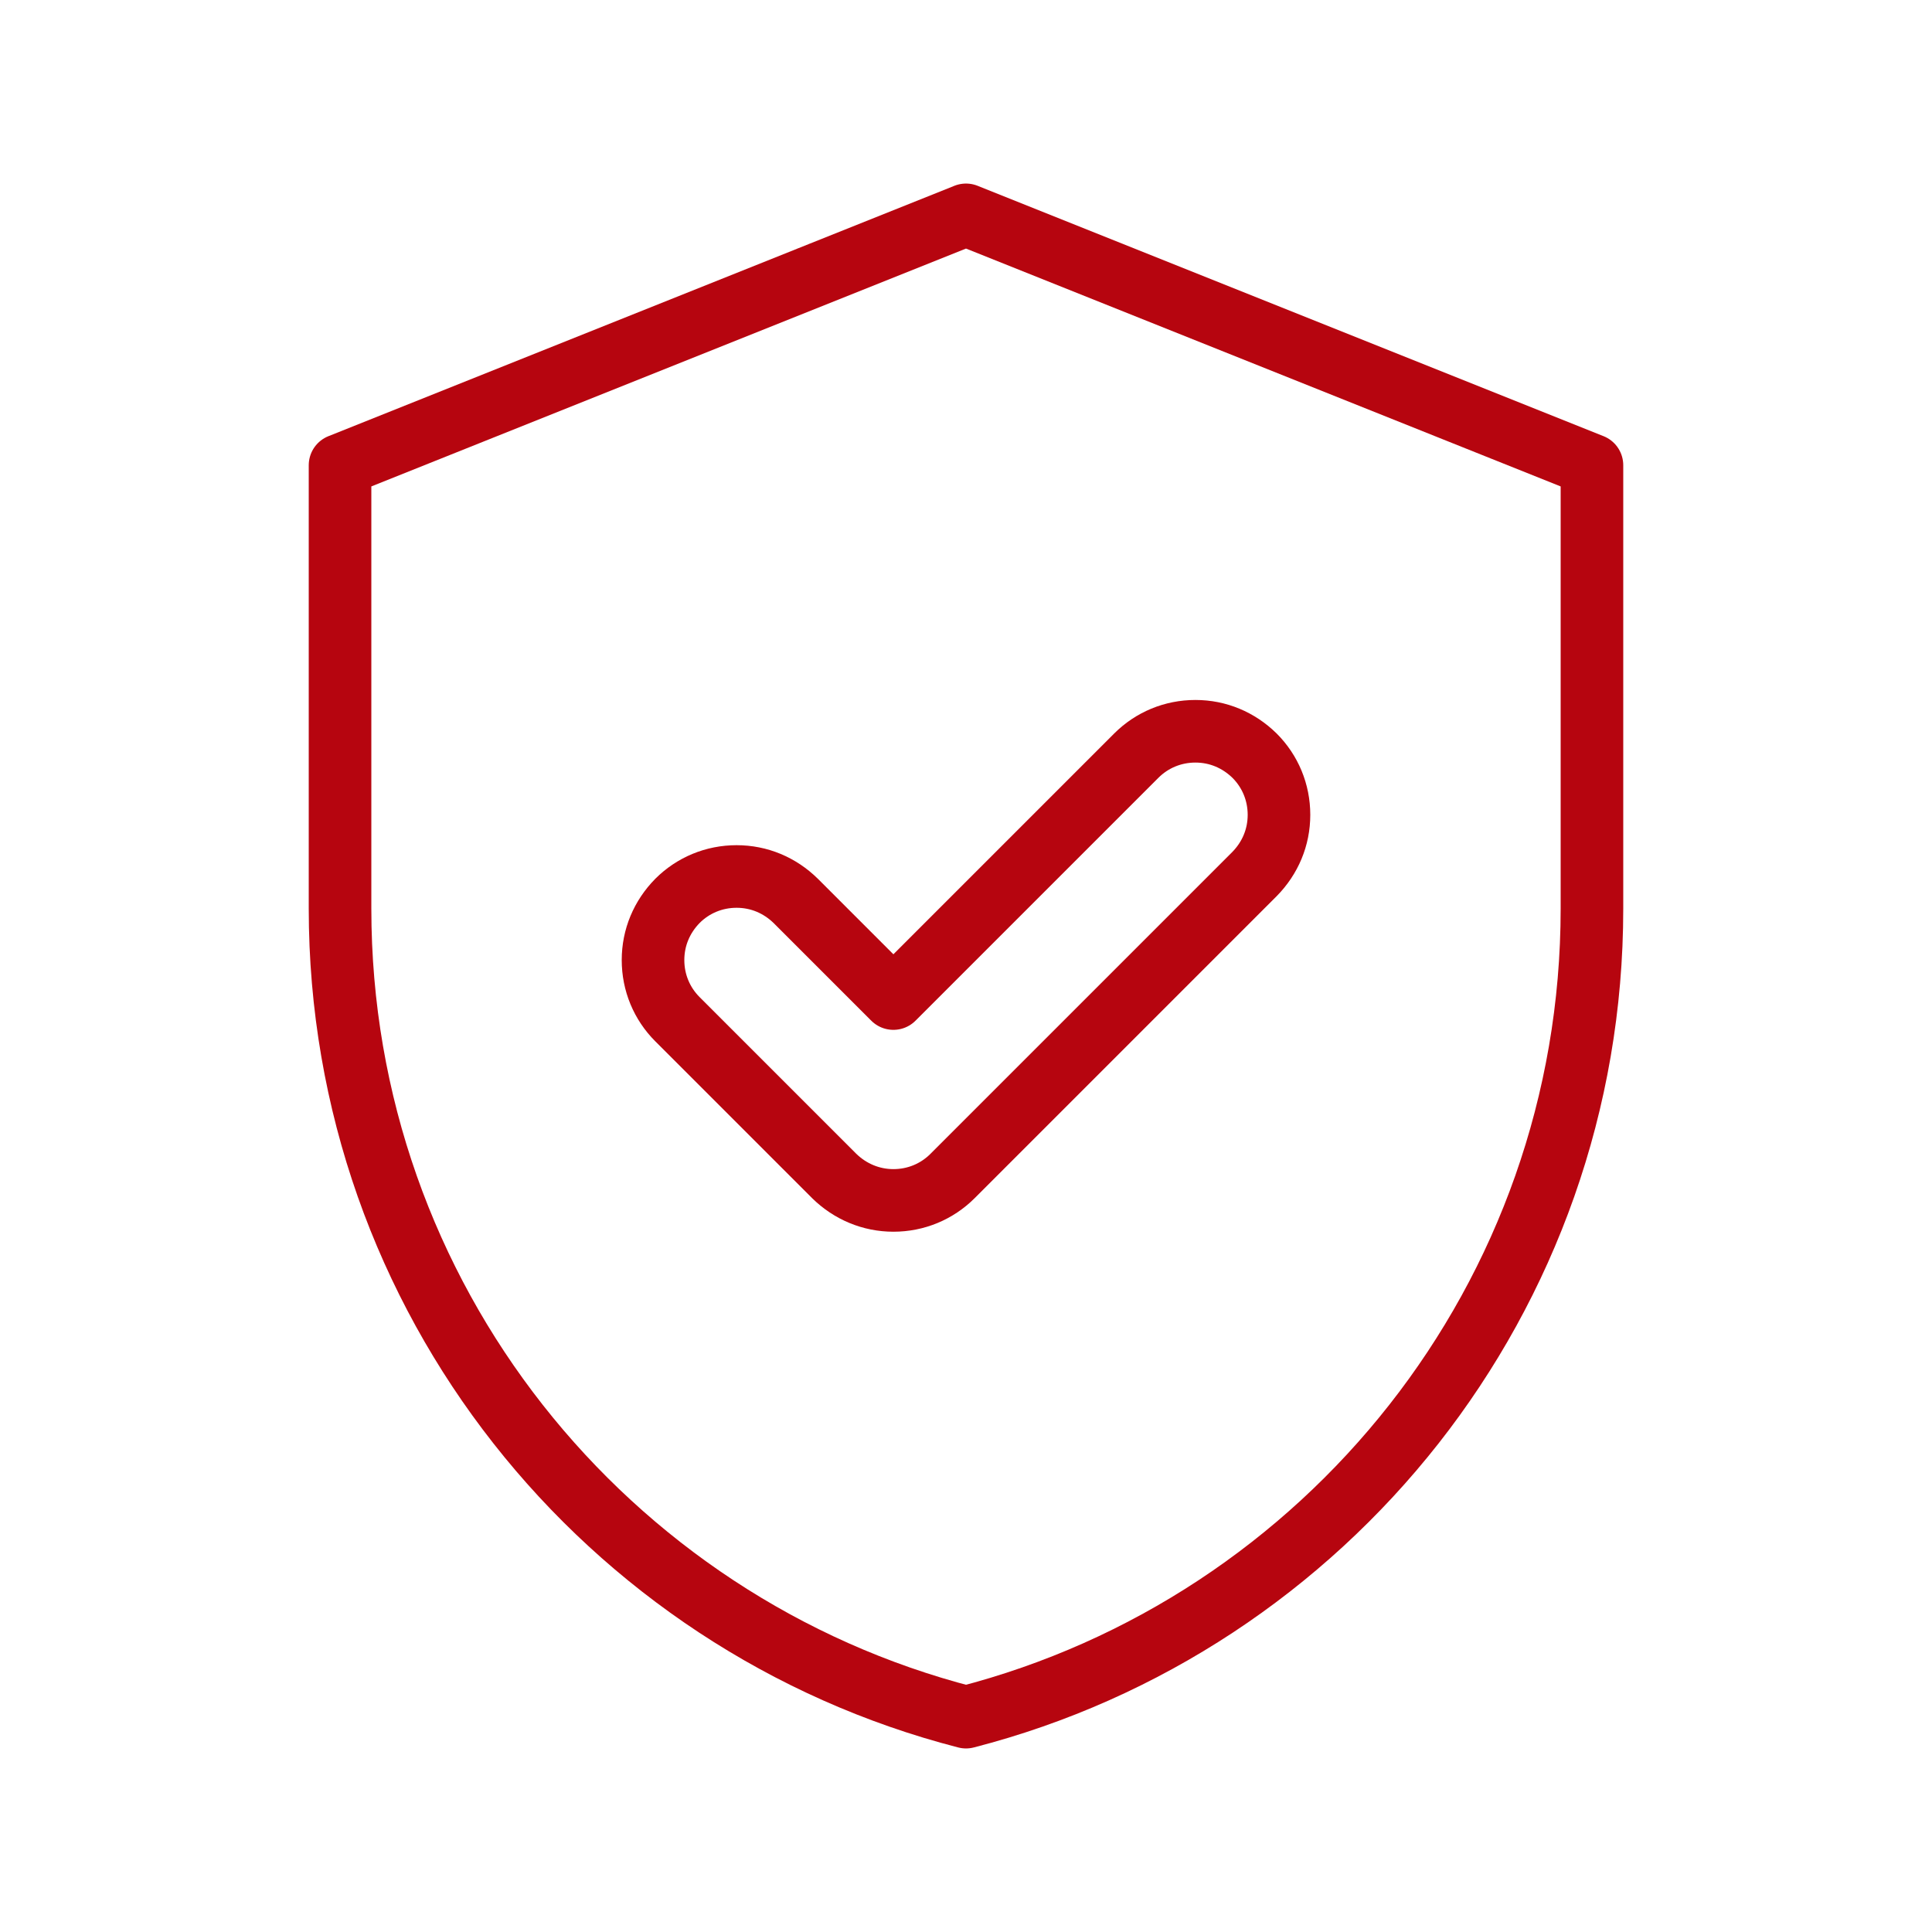 <?xml version="1.0" encoding="UTF-8" standalone="no"?> <svg xmlns="http://www.w3.org/2000/svg" xmlns:xlink="http://www.w3.org/1999/xlink" xmlns:serif="http://www.serif.com/" width="100%" height="100%" viewBox="0 0 1250 1250" version="1.1" xml:space="preserve" style="fill-rule:evenodd;clip-rule:evenodd;stroke-linecap:round;stroke-linejoin:round;"><g><g><path d="M1029.99,301.007l-0,286.936c-0,251.703 -172.122,463.108 -404.992,523.047c-232.87,-59.939 -404.992,-271.344 -404.992,-523.047l0,-286.936l404.992,-161.997l404.992,161.997Z" style="fill:none;fill-rule:nonzero;stroke:#b6050f;stroke-width:40.5px;"></path><path d="M578.021,776.669c-14.377,0 -27.944,-5.669 -38.272,-15.794l-101.45,-101.451c-10.125,-10.124 -15.795,-23.692 -15.795,-38.271c0,-14.58 5.67,-27.945 15.795,-38.272c10.125,-10.125 23.692,-15.795 38.272,-15.795c14.579,0 27.944,5.67 38.271,15.795l63.179,63.179l157.137,-157.137c10.125,-10.125 23.692,-15.795 38.271,-15.795c14.58,0 27.945,5.67 38.272,15.795c10.125,10.125 15.795,23.692 15.795,38.271c-0,14.58 -5.67,27.945 -15.795,38.272l-195.408,195.409c-10.125,10.125 -23.692,15.794 -38.272,15.794Z" style="fill:none;fill-rule:nonzero;stroke:#b6050f;stroke-width:40.5px;"></path></g></g></svg> 